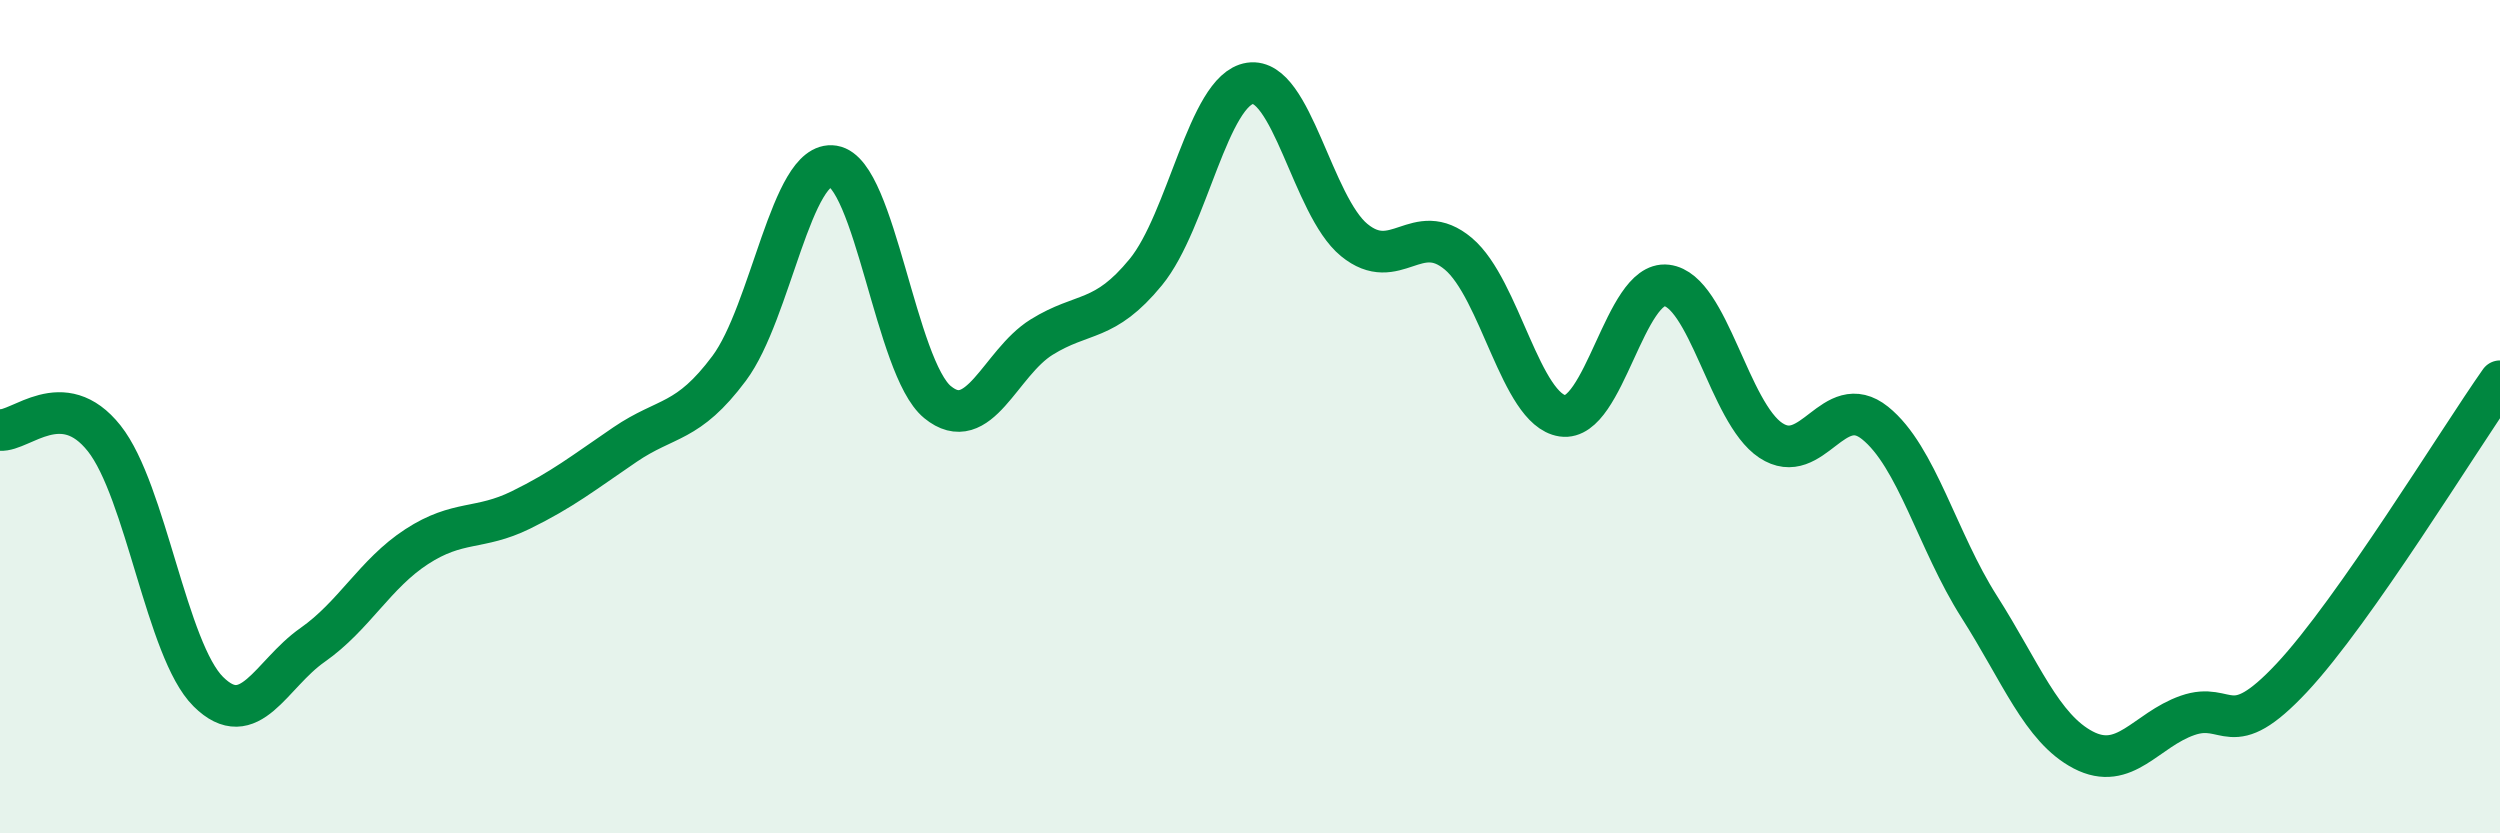
    <svg width="60" height="20" viewBox="0 0 60 20" xmlns="http://www.w3.org/2000/svg">
      <path
        d="M 0,10.32 C 0.5,10.36 1.5,9.26 2.5,10.52 C 3.5,11.78 4,15.61 5,16.6 C 6,17.59 6.5,16.18 7.5,15.48 C 8.5,14.78 9,13.77 10,13.12 C 11,12.47 11.5,12.73 12.5,12.24 C 13.5,11.75 14,11.35 15,10.67 C 16,9.99 16.5,10.18 17.5,8.84 C 18.5,7.5 19,3.83 20,3.99 C 21,4.15 21.5,8.83 22.5,9.65 C 23.5,10.47 24,8.71 25,8.09 C 26,7.47 26.5,7.75 27.5,6.53 C 28.5,5.31 29,2.15 30,2 C 31,1.85 31.5,4.94 32.5,5.76 C 33.5,6.58 34,5.25 35,6.09 C 36,6.93 36.5,9.83 37.5,9.98 C 38.5,10.13 39,6.73 40,6.85 C 41,6.97 41.5,9.91 42.5,10.57 C 43.5,11.23 44,9.35 45,10.15 C 46,10.95 46.5,12.99 47.5,14.56 C 48.5,16.13 49,17.48 50,18 C 51,18.52 51.5,17.52 52.5,17.17 C 53.5,16.82 53.5,17.87 55,16.27 C 56.5,14.67 59,10.57 60,9.15L60 20L0 20Z"
        fill="#008740"
        opacity="0.1"
        stroke-linecap="round"
        stroke-linejoin="round"
      />
      <path
        d="M 0,10.32 C 0.5,10.36 1.5,9.26 2.5,10.52 C 3.5,11.78 4,15.61 5,16.6 C 6,17.59 6.5,16.18 7.5,15.48 C 8.5,14.78 9,13.77 10,13.12 C 11,12.47 11.5,12.73 12.5,12.24 C 13.5,11.75 14,11.35 15,10.67 C 16,9.99 16.5,10.18 17.5,8.84 C 18.5,7.5 19,3.83 20,3.99 C 21,4.15 21.5,8.83 22.5,9.65 C 23.5,10.47 24,8.71 25,8.09 C 26,7.47 26.5,7.75 27.5,6.53 C 28.5,5.31 29,2.15 30,2 C 31,1.85 31.5,4.94 32.5,5.76 C 33.5,6.58 34,5.25 35,6.09 C 36,6.93 36.5,9.83 37.5,9.98 C 38.5,10.13 39,6.73 40,6.85 C 41,6.97 41.5,9.91 42.5,10.57 C 43.5,11.23 44,9.35 45,10.15 C 46,10.95 46.5,12.99 47.5,14.56 C 48.5,16.13 49,17.48 50,18 C 51,18.52 51.5,17.52 52.5,17.17 C 53.5,16.82 53.5,17.87 55,16.27 C 56.5,14.67 59,10.57 60,9.15"
        stroke="#008740"
        stroke-width="1"
        fill="none"
        stroke-linecap="round"
        stroke-linejoin="round"
      />
    </svg>
  